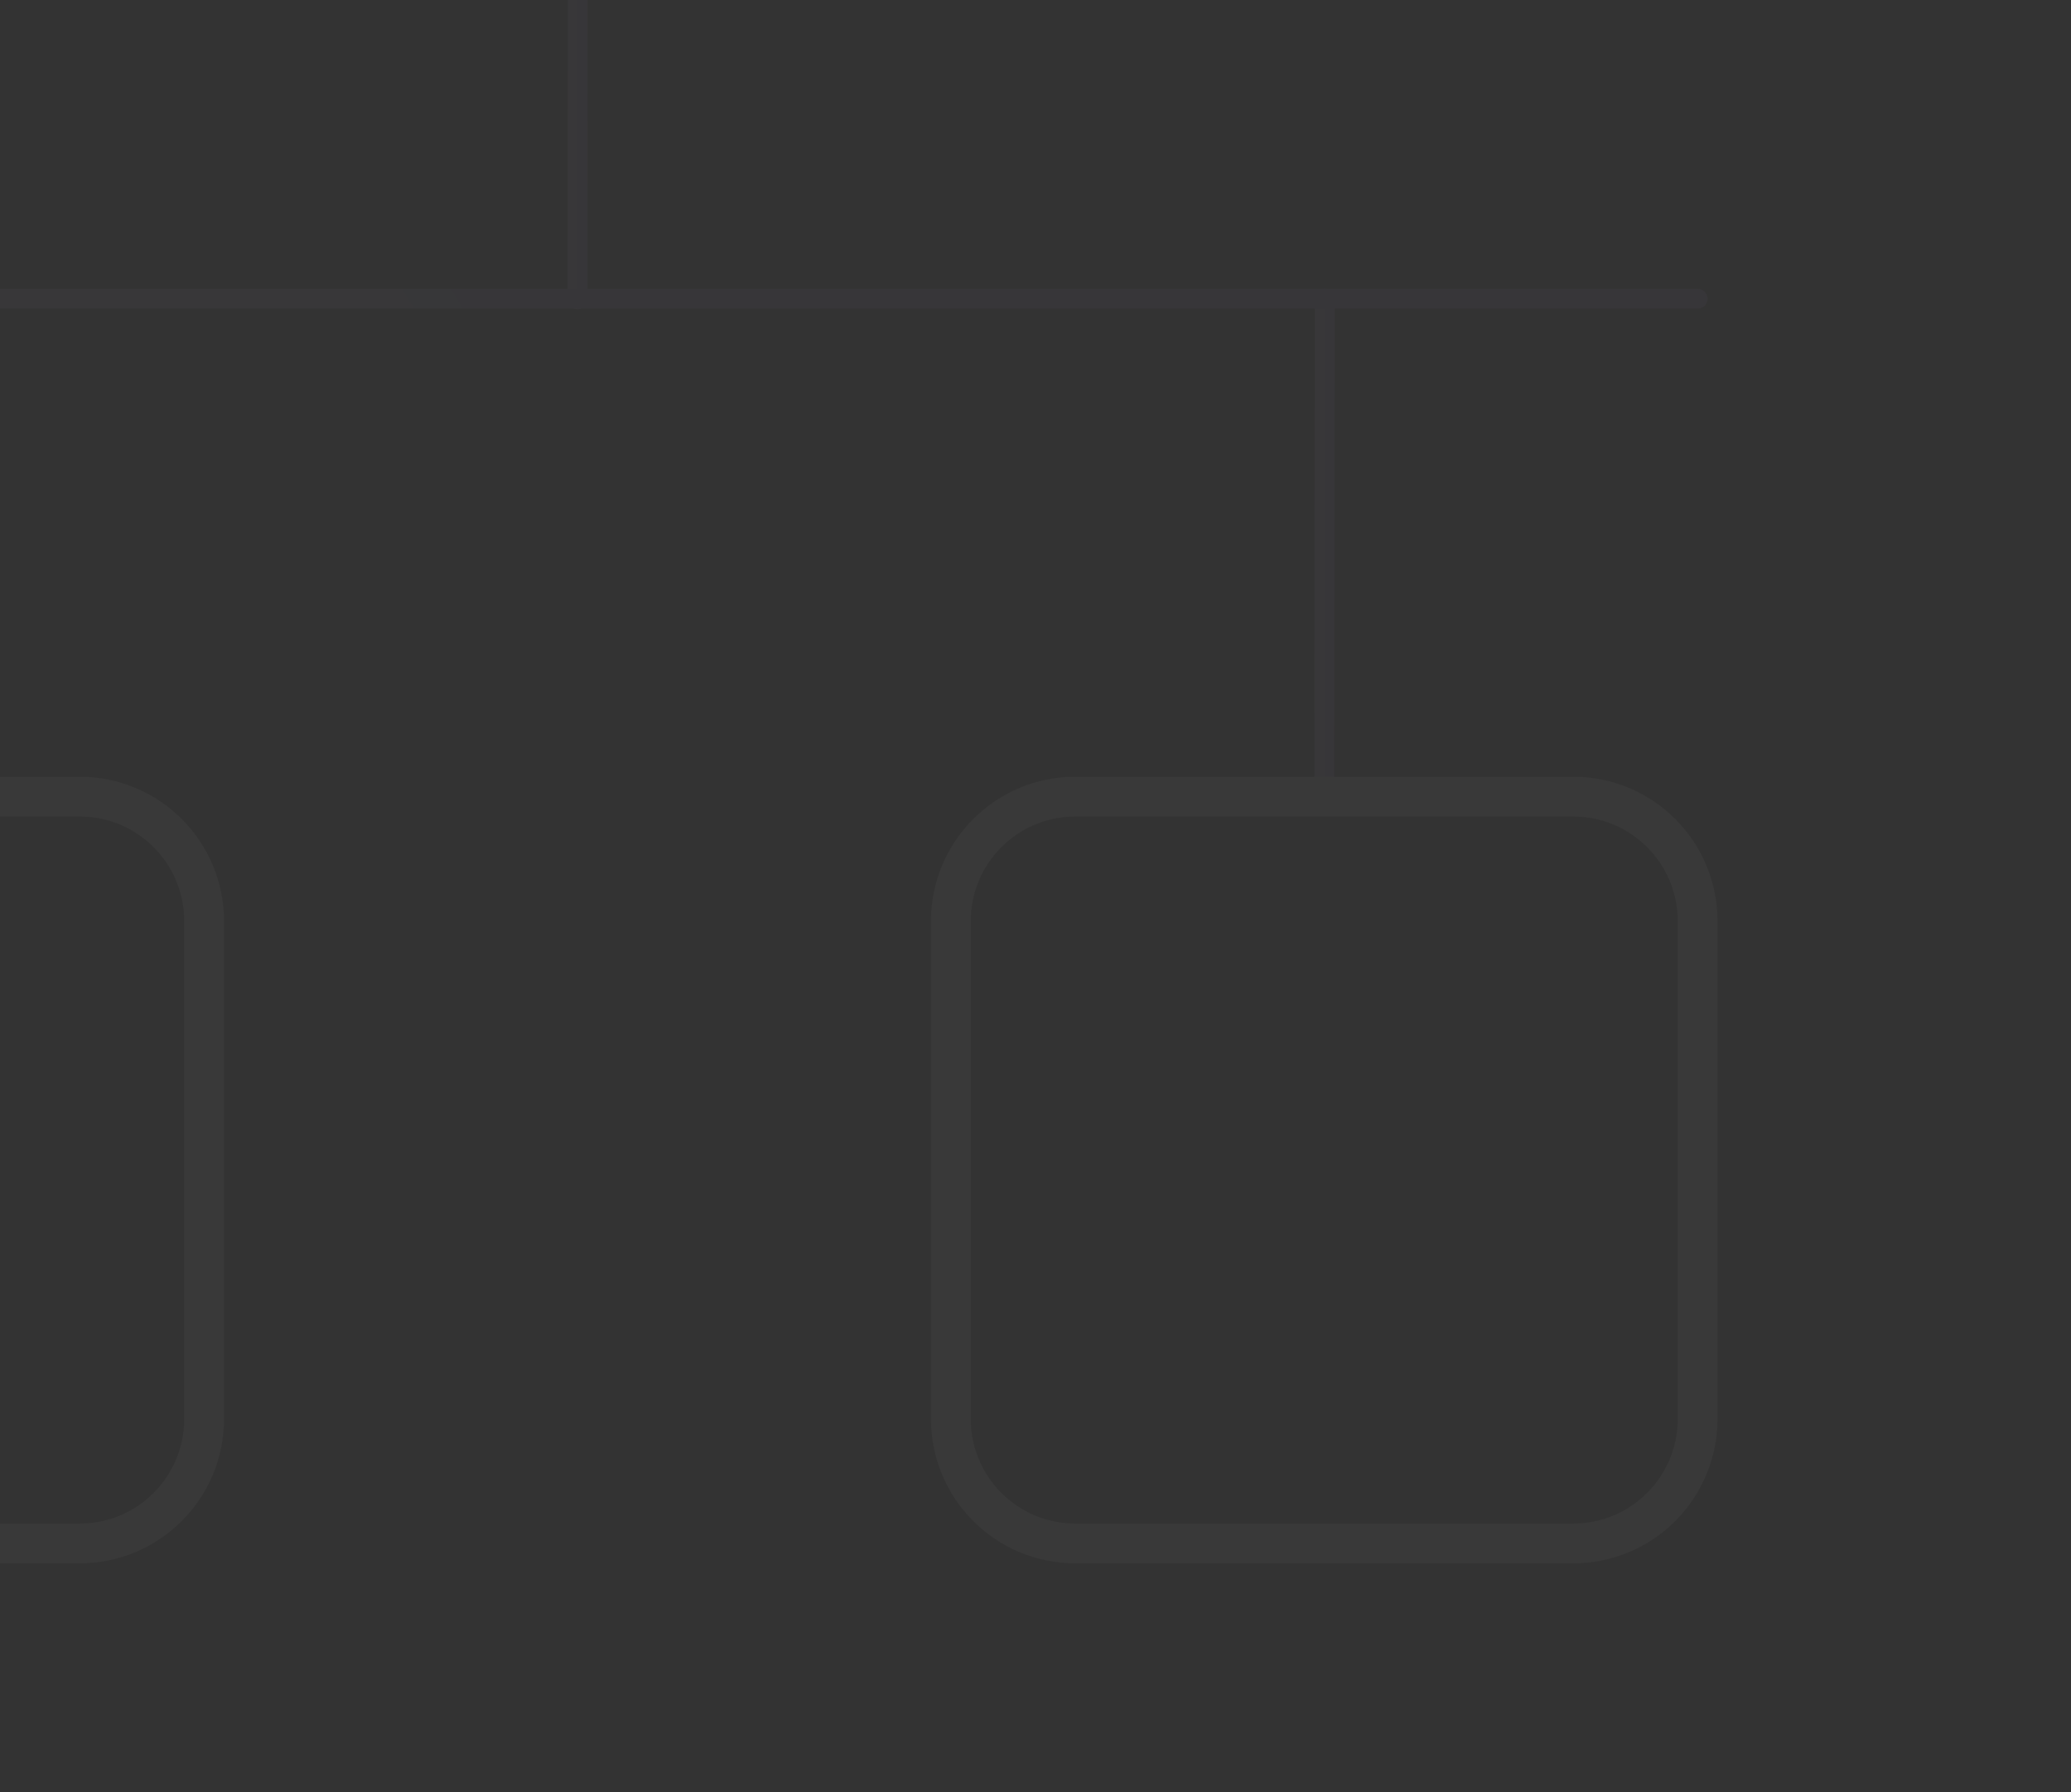 <svg width="104" height="90" viewBox="0 0 104 90" fill="none" xmlns="http://www.w3.org/2000/svg">
    <rect x="0" y="0" width="104" height="90" fill="#333333" stroke="none"/>
    <g id="connection-point" opacity="0.03">
        <path id="Vector" d="M29 15.026L29.026 -10" stroke="url(#paint0_linear_689_7405)" stroke-linecap="round"
            stroke-linejoin="round" />
        <path id="Vector_2" d="M66.5 40.026L66.526 15" stroke="url(#paint1_linear_689_7405)" stroke-linecap="round"
            stroke-linejoin="round" />
        <path id="Vector_3"
            d="M79 40H54C50.548 40 47.75 42.798 47.75 46.25V71.25C47.75 74.702 50.548 77.5 54 77.5H79C82.452 77.5 85.25 74.702 85.25 71.25V46.25C85.25 42.798 82.452 40 79 40Z"
            stroke="white" stroke-width="2" stroke-linejoin="round" />
        <path id="Vector_4"
            d="M4 40H-21C-24.452 40 -27.25 42.798 -27.25 46.25V71.25C-27.25 74.702 -24.452 77.5 -21 77.5H4C7.452 77.5 10.25 74.702 10.25 71.25V46.25C10.25 42.798 7.452 40 4 40Z"
            stroke="white" stroke-width="2" stroke-linejoin="round" />
        <path id="Vector_5" d="M-27.25 15H85.25" stroke="url(#paint2_linear_689_7405)" stroke-linecap="round"
            stroke-linejoin="round" />
    </g>
    <defs>
        <linearGradient id="paint0_linear_689_7405" x1="29" y1="6.976" x2="29.026" y2="6.976"
            gradientUnits="userSpaceOnUse">
            <stop offset="0.038" stop-color="#CEC0F3" />
            <stop offset="0.817" stop-color="#C38AF4" />
        </linearGradient>
        <linearGradient id="paint1_linear_689_7405" x1="66.5" y1="31.976" x2="66.526" y2="31.976"
            gradientUnits="userSpaceOnUse">
            <stop offset="0.038" stop-color="#CEC0F3" />
            <stop offset="0.817" stop-color="#C38AF4" />
        </linearGradient>
        <linearGradient id="paint2_linear_689_7405" x1="-27.444" y1="15.678" x2="55.478" y2="-34.349"
            gradientUnits="userSpaceOnUse">
            <stop offset="0.038" stop-color="#CEC0F3" />
            <stop offset="0.817" stop-color="#C38AF4" />
        </linearGradient>
    </defs>
</svg>